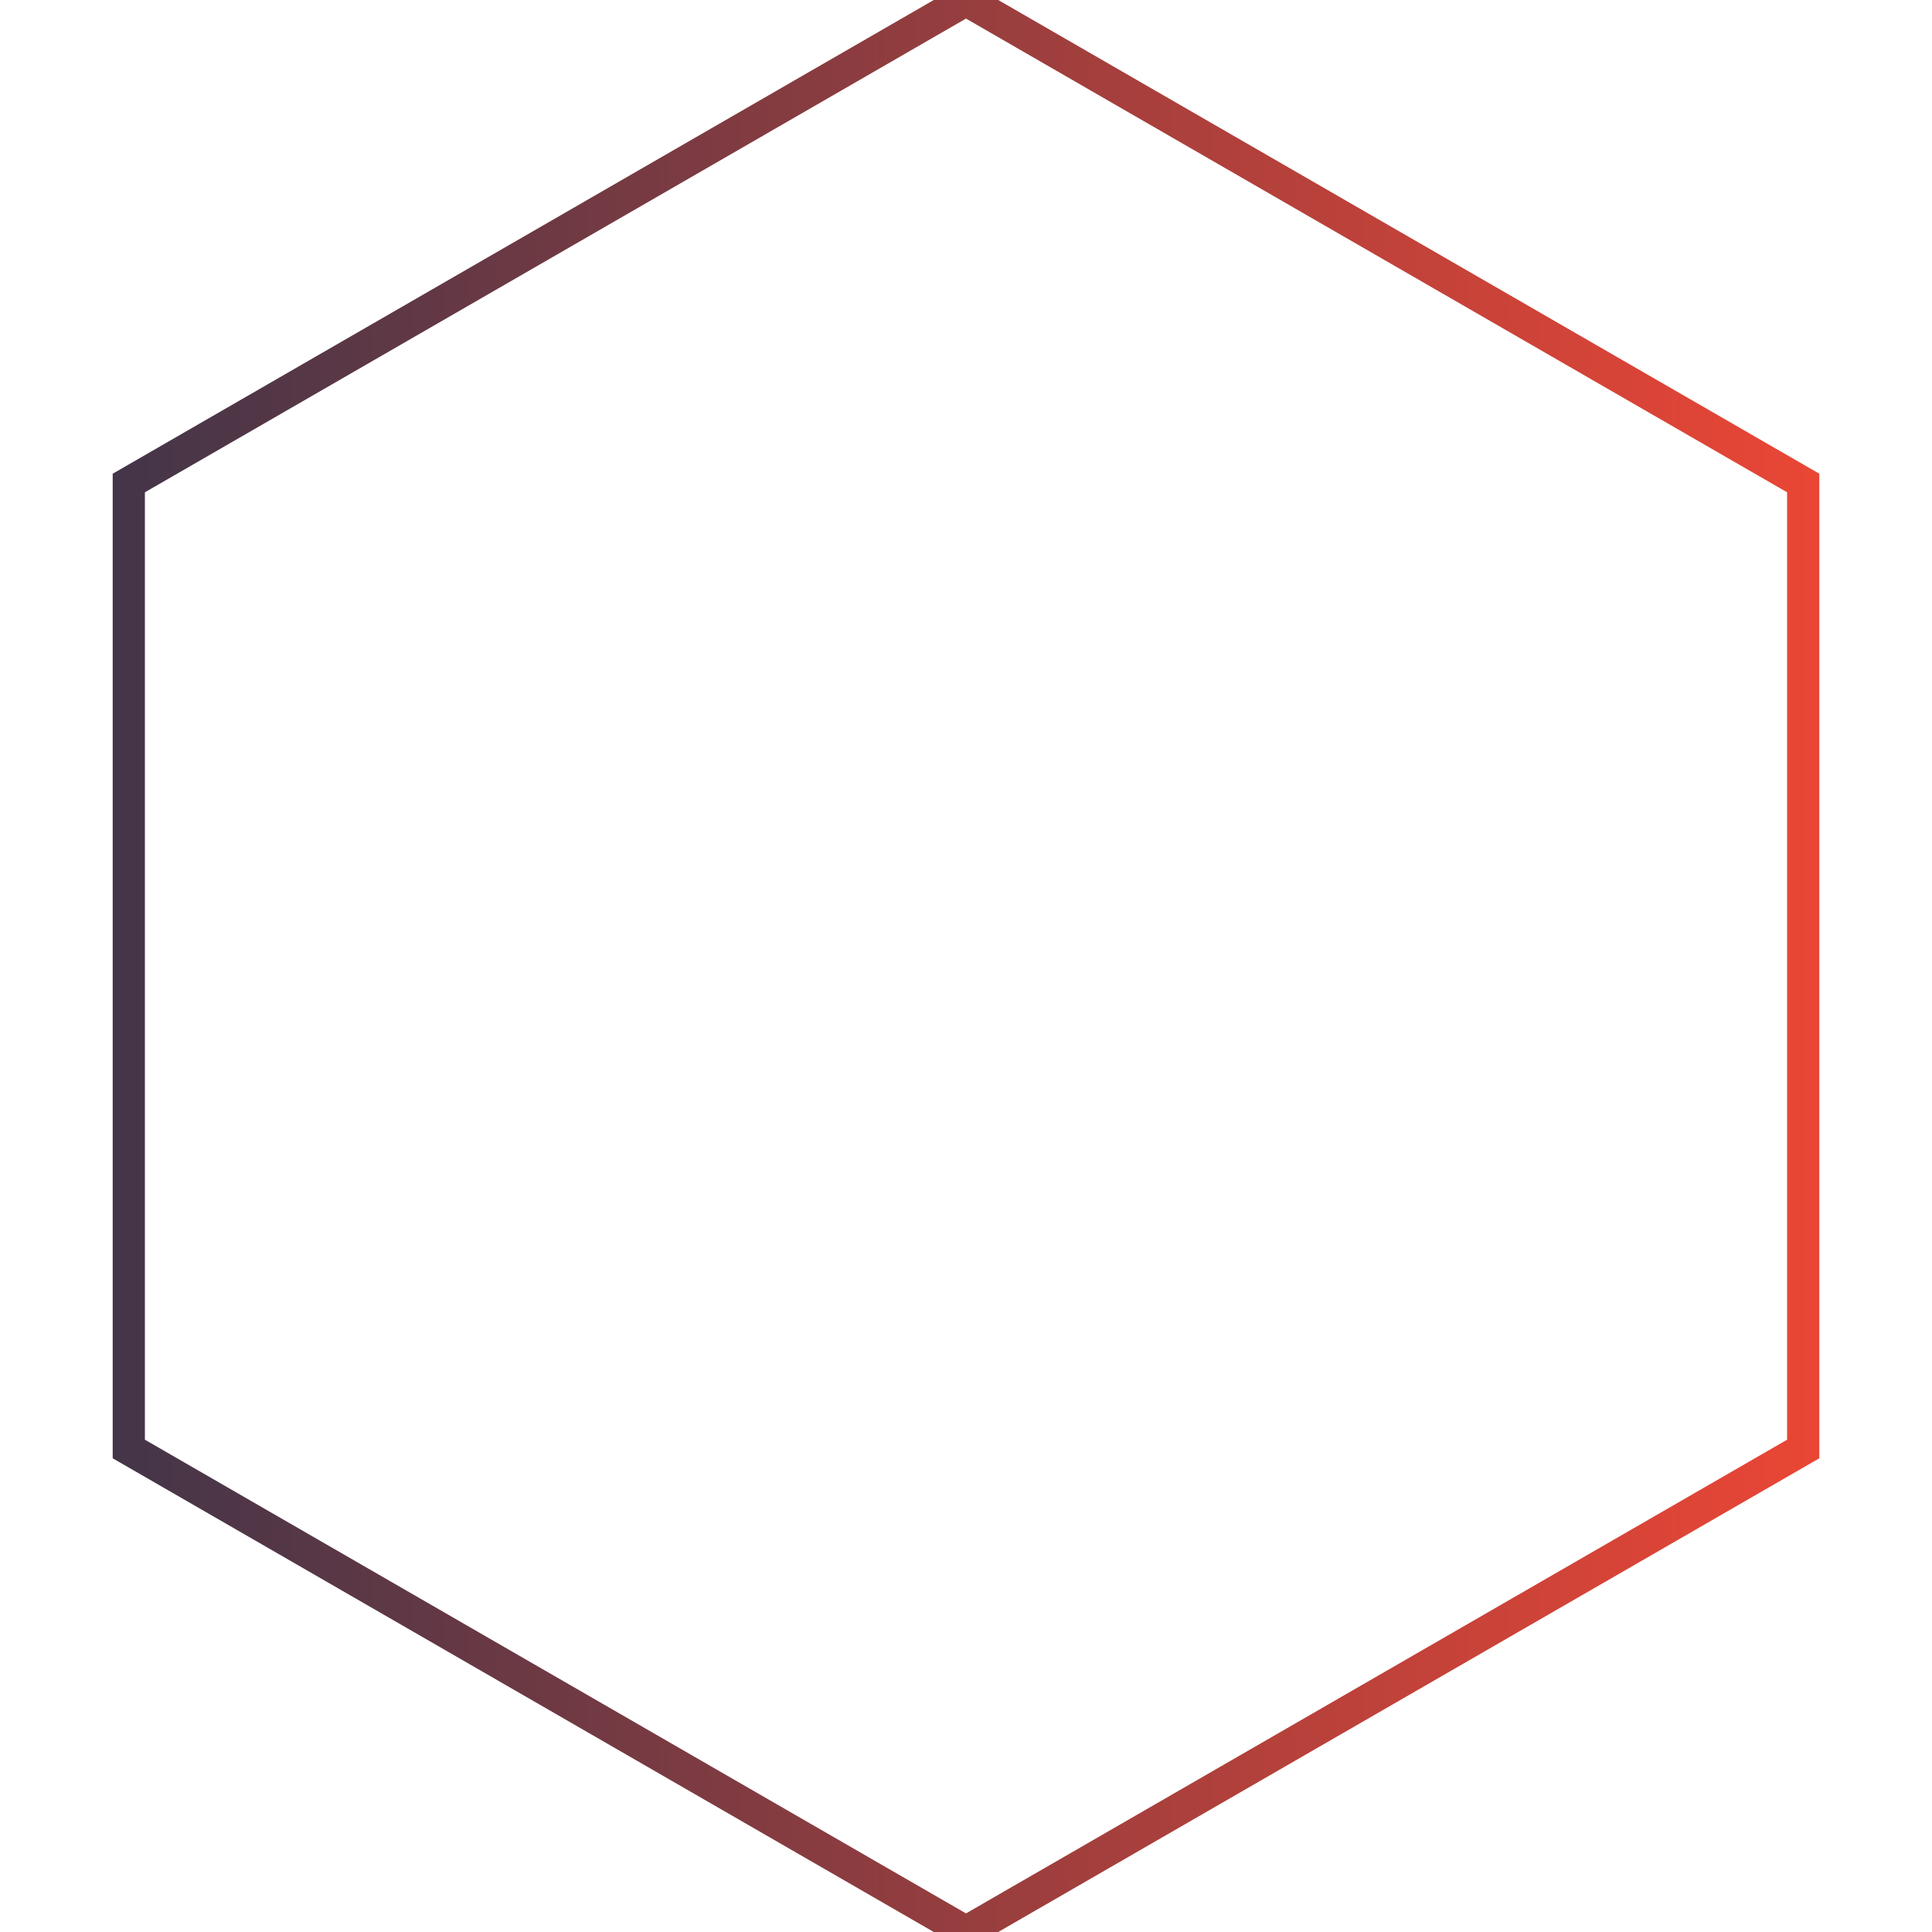<?xml version="1.0" standalone="yes"?>

<svg viewBox="0.0 0.0 150 150" fill="none" stroke="none" stroke-linecap="square" stroke-miterlimit="10" version="1.1" xmlns="http://www.w3.org/2000/svg" xmlns:xlink="http://www.w3.org/1999/xlink" >
     <defs>
        <linearGradient id='grad'>
        <stop stop-color='#443548'/>
        <stop offset='100%' stop-color='#e94635'/>
        </linearGradient>
    </defs>
    <g>
        <polygon points="150,300 280,225 280,75 150,0 20,75 20,225" fill-opacity="1.0" stroke="url(#grad)" stroke-width="5" transform='scale(0.5)'></polygon>
    </g>
</svg>